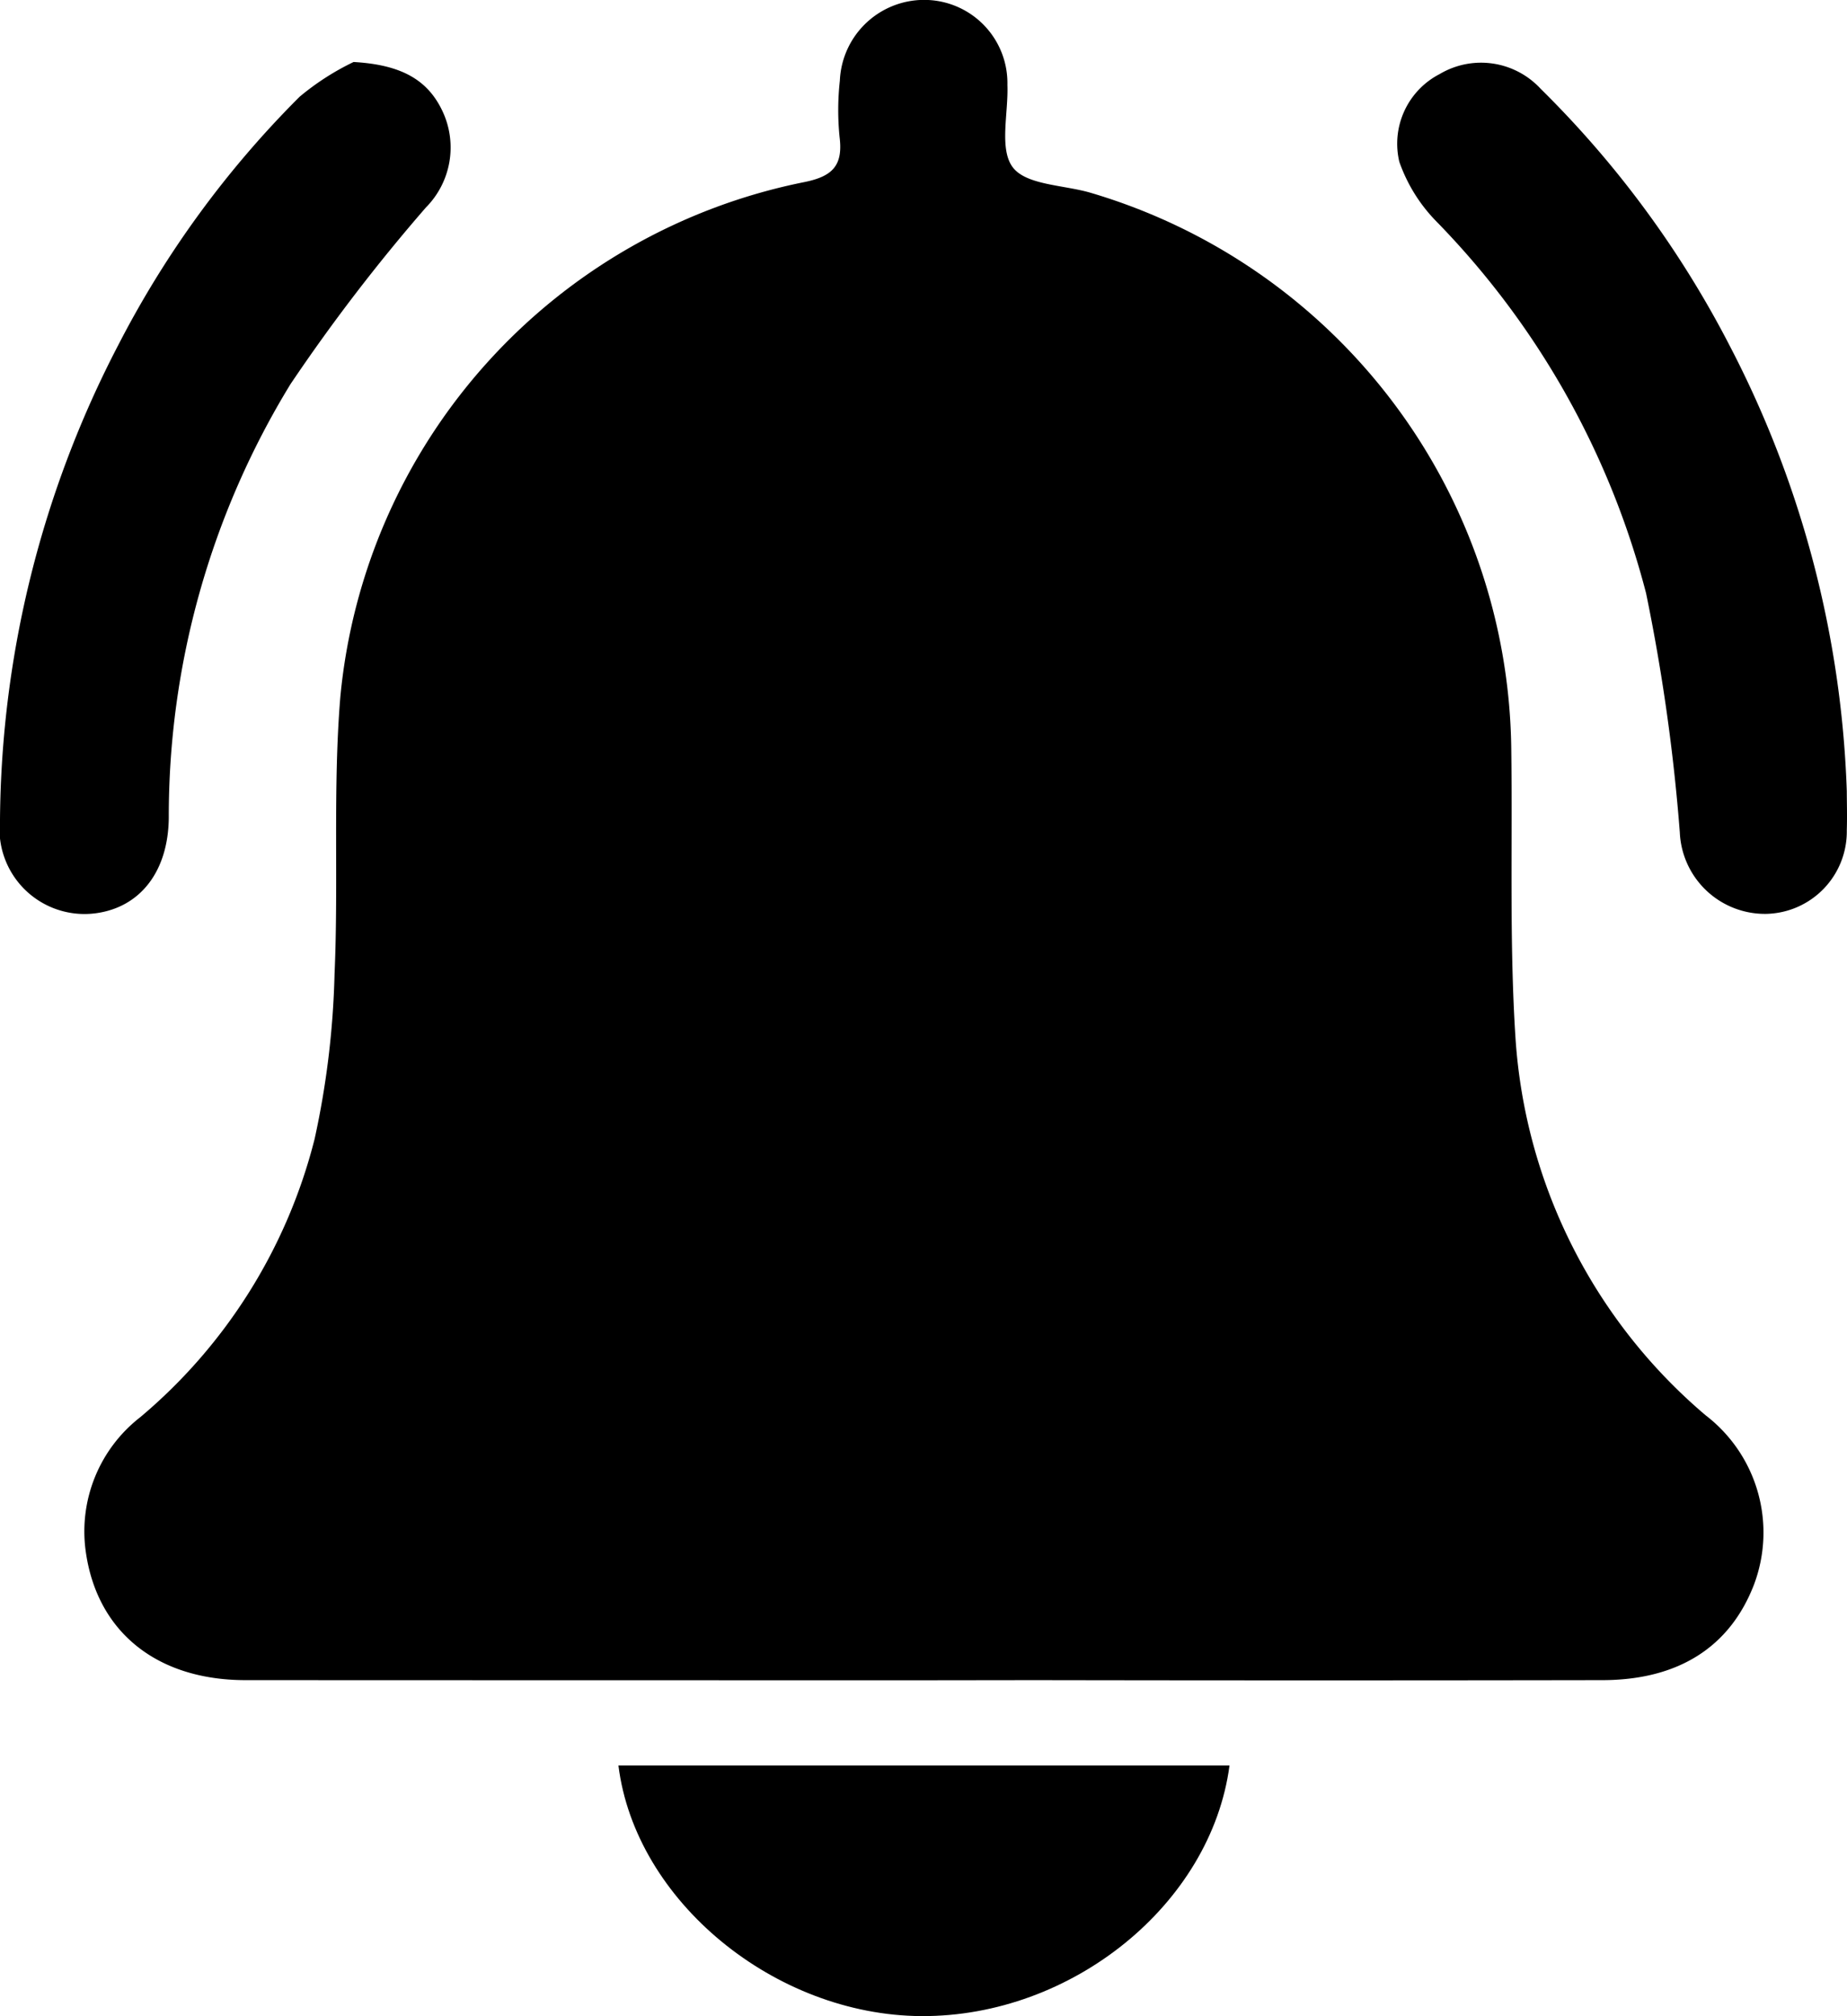 <svg xmlns="http://www.w3.org/2000/svg" width="64.148" height="70" viewBox="0 0 64.148 70">
  <g id="Group_5155" data-name="Group 5155" transform="translate(-456.563 -209.73)">
    <path id="Path_1812" data-name="Path 1812" d="M499.037,268.072q-11.753,0-23.507-.005c-3.077-.005-5.157-1.683-5.541-4.483a5.02,5.02,0,0,1,1.894-4.646,18.545,18.545,0,0,0,6.057-9.663,30.041,30.041,0,0,0,.692-5.722c.142-3.2-.062-6.424.2-9.612a20.163,20.163,0,0,1,16.094-17.884c.986-.195,1.372-.563,1.247-1.563a9.336,9.336,0,0,1,.009-1.965,2.93,2.93,0,0,1,3.049-2.8,2.889,2.889,0,0,1,2.77,2.95c.038.979-.294,2.227.188,2.862.471.619,1.767.608,2.7.882A20.377,20.377,0,0,1,519.5,235.7c.047,3.351-.068,6.712.146,10.052a18.781,18.781,0,0,0,6.606,13.12,5.128,5.128,0,0,1,1.672,5.895c-.838,2.155-2.628,3.3-5.271,3.3q-9.84.017-19.68,0Z" transform="translate(-10.45 0)"/>
    <path id="Path_1813" data-name="Path 1813" d="M468.843,219.571c1.681.094,2.589.636,3.094,1.72a2.957,2.957,0,0,1-.582,3.331,62.818,62.818,0,0,0-4.705,6.137,28.741,28.741,0,0,0-4.225,15.06c-.022,1.865-.995,3.1-2.531,3.308a2.953,2.953,0,0,1-3.331-3.256,36.238,36.238,0,0,1,4.113-16.482,34.418,34.418,0,0,1,6.292-8.611A8.975,8.975,0,0,1,468.843,219.571Z" transform="translate(0 -7.688)"/>
    <path id="Path_1814" data-name="Path 1814" d="M693.937,244.968c0,.334.016.844,0,1.353a2.86,2.86,0,0,1-2.8,2.9,2.96,2.96,0,0,1-3-2.836,66.444,66.444,0,0,0-1.172-8.3,28.8,28.8,0,0,0-7.269-12.893,5.6,5.6,0,0,1-1.3-2.083,2.72,2.72,0,0,1,1.4-3.047,2.816,2.816,0,0,1,3.507.51,35.123,35.123,0,0,1,6.575,8.938A36.091,36.091,0,0,1,693.937,244.968Z" transform="translate(-173.233 -7.76)"/>
    <path id="Path_1815" data-name="Path 1815" d="M554.754,489.972h21.223c-.64,4.817-5.477,8.725-10.7,8.7C560.186,498.645,555.339,494.676,554.754,489.972Z" transform="translate(-76.712 -218.94)"/>
  </g>
</svg>
